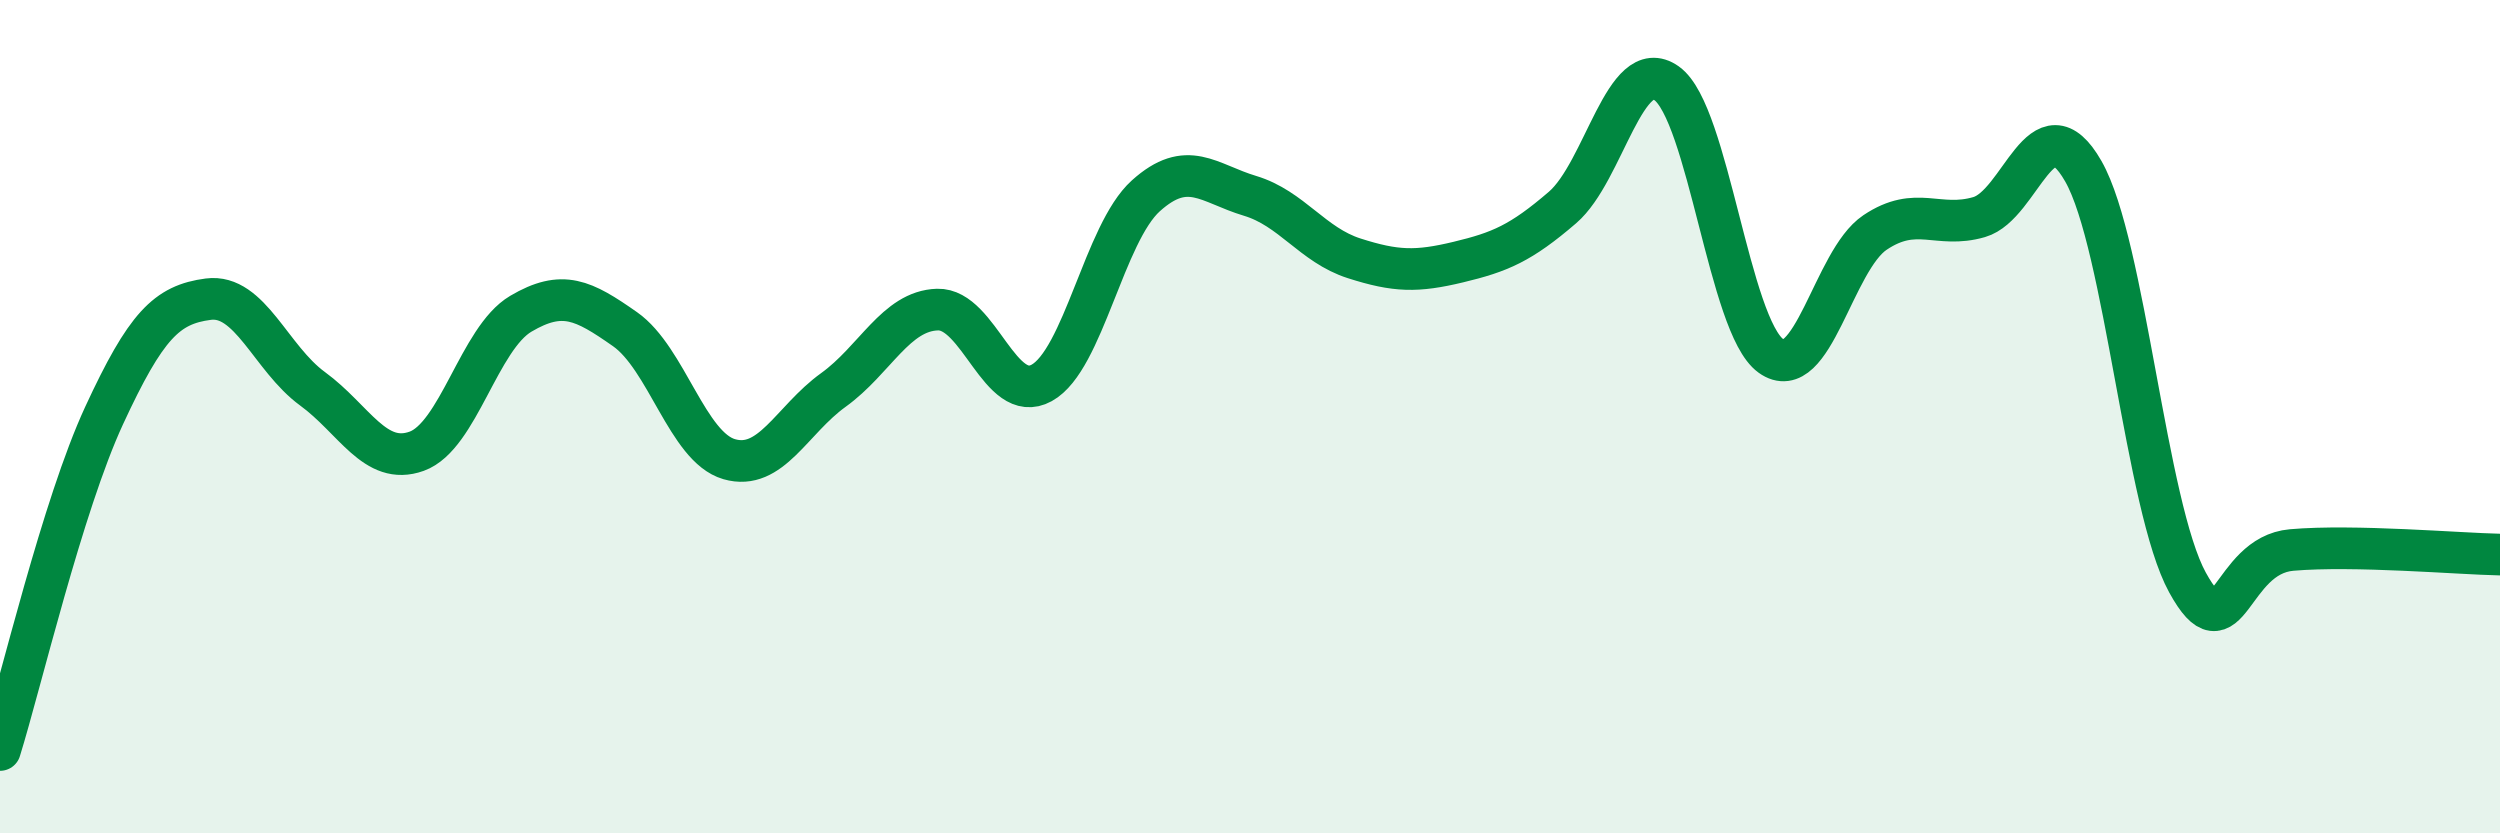 
    <svg width="60" height="20" viewBox="0 0 60 20" xmlns="http://www.w3.org/2000/svg">
      <path
        d="M 0,18 C 0.5,16.39 1.5,12.13 2.5,9.97 C 3.5,7.81 4,7.31 5,7.18 C 6,7.05 6.5,8.6 7.5,9.33 C 8.5,10.06 9,11.19 10,10.83 C 11,10.47 11.5,8.12 12.5,7.53 C 13.5,6.94 14,7.2 15,7.9 C 16,8.6 16.5,10.73 17.5,11.02 C 18.5,11.31 19,10.08 20,9.36 C 21,8.64 21.5,7.46 22.5,7.43 C 23.5,7.4 24,9.74 25,9.19 C 26,8.64 26.5,5.6 27.5,4.7 C 28.5,3.8 29,4.4 30,4.7 C 31,5 31.5,5.88 32.5,6.2 C 33.5,6.52 34,6.53 35,6.29 C 36,6.05 36.5,5.84 37.5,4.98 C 38.5,4.12 39,1.29 40,2 C 41,2.71 41.5,7.82 42.5,8.54 C 43.5,9.26 44,6.25 45,5.58 C 46,4.91 46.5,5.5 47.5,5.21 C 48.5,4.92 49,2.36 50,4.11 C 51,5.86 51.5,12.16 52.5,13.98 C 53.5,15.8 53.5,13.33 55,13.2 C 56.5,13.07 59,13.29 60,13.31L60 20L0 20Z"
        fill="#008740"
        opacity="0.1"
        stroke-linecap="round"
        stroke-linejoin="round"
      />
      <path
        d="M 0,18 C 0.5,16.39 1.5,12.13 2.5,9.97 C 3.5,7.81 4,7.31 5,7.18 C 6,7.05 6.5,8.6 7.5,9.33 C 8.5,10.06 9,11.19 10,10.83 C 11,10.47 11.5,8.12 12.5,7.53 C 13.5,6.94 14,7.2 15,7.9 C 16,8.6 16.5,10.73 17.5,11.02 C 18.5,11.31 19,10.08 20,9.36 C 21,8.64 21.5,7.46 22.5,7.43 C 23.5,7.4 24,9.74 25,9.19 C 26,8.64 26.5,5.6 27.5,4.7 C 28.5,3.8 29,4.4 30,4.7 C 31,5 31.5,5.88 32.5,6.2 C 33.5,6.52 34,6.53 35,6.29 C 36,6.05 36.5,5.84 37.5,4.98 C 38.5,4.12 39,1.29 40,2 C 41,2.71 41.5,7.82 42.5,8.54 C 43.5,9.26 44,6.25 45,5.58 C 46,4.91 46.5,5.5 47.5,5.21 C 48.5,4.92 49,2.36 50,4.11 C 51,5.86 51.5,12.16 52.5,13.98 C 53.5,15.8 53.5,13.33 55,13.2 C 56.5,13.07 59,13.29 60,13.31"
        stroke="#008740"
        stroke-width="1"
        fill="none"
        stroke-linecap="round"
        stroke-linejoin="round"
      />
    </svg>
  